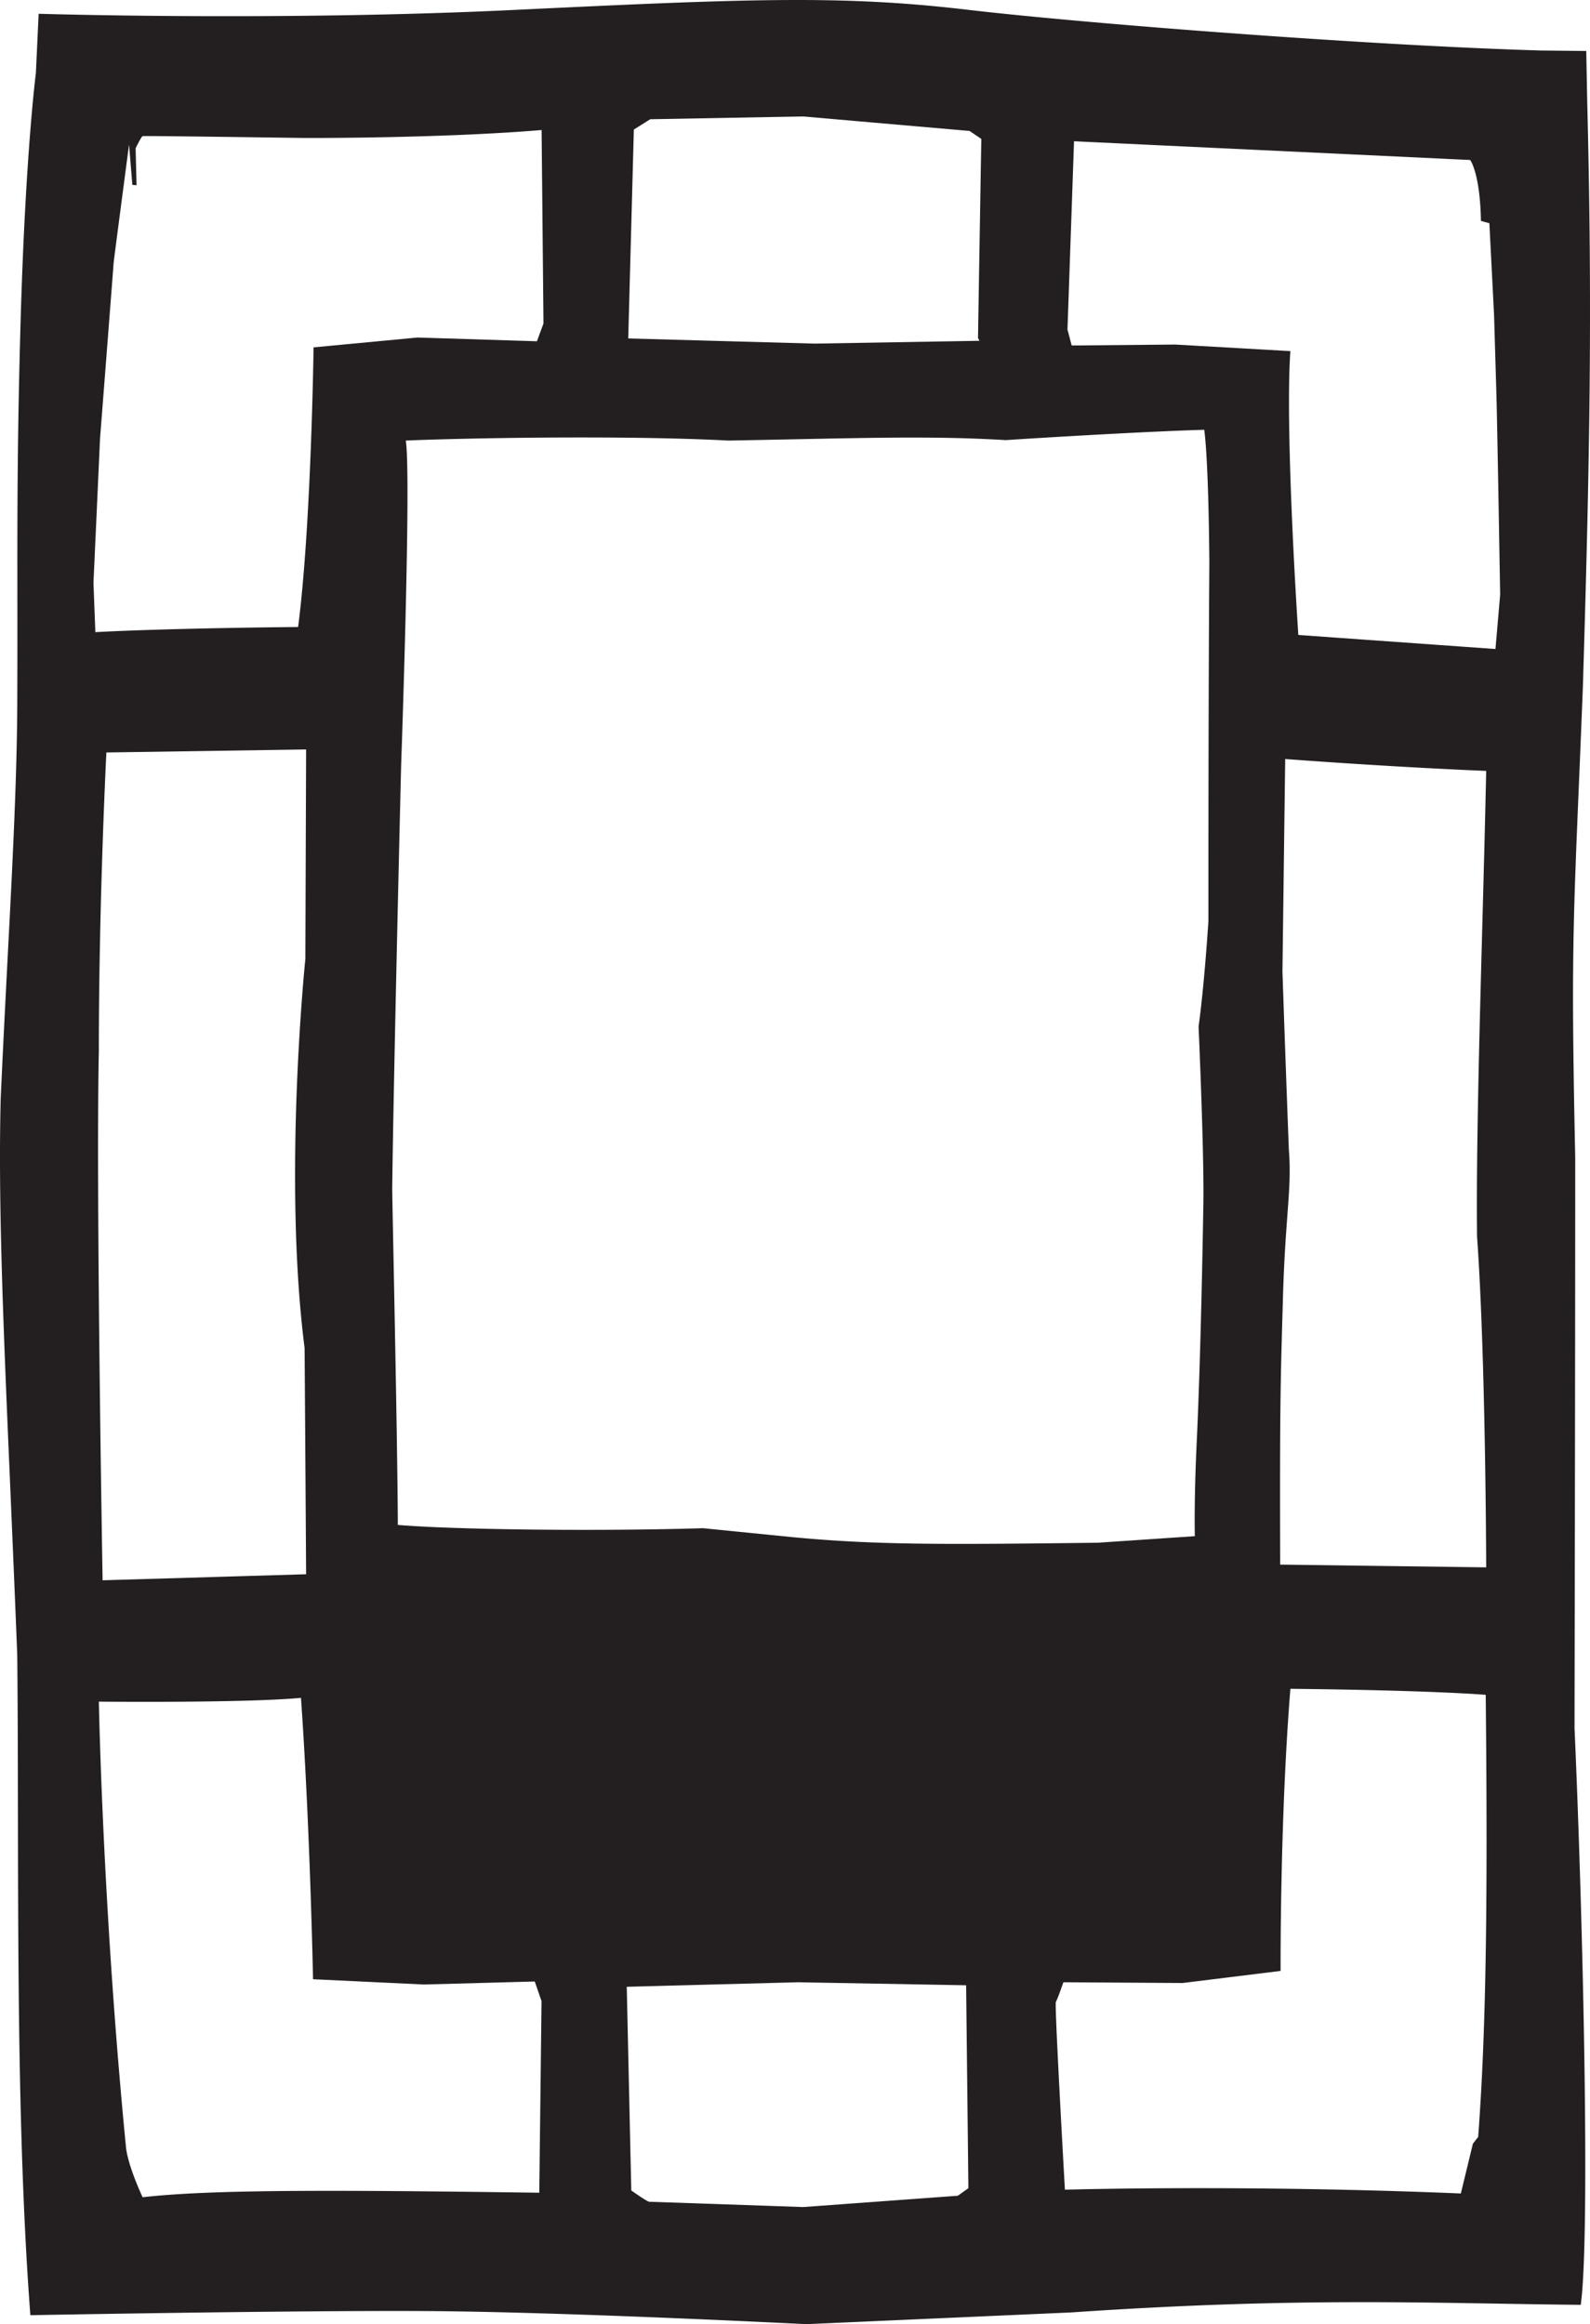 <svg xmlns="http://www.w3.org/2000/svg" viewBox="0 0 522.099 762.945">
  <path fill="#231F20" d="M517.249 380.105c-1.587-74.573-.452-79.334 2.494-154.134 2.267-74.347 3.198-123.495 1.442-192.628l-.319-16.605-14.849-.16C451.946 15.037 357.902 7.919 317.329 3.16c-40.573-4.76-70.72-3.627-146.427 0C93.382 7.013 12.689 4.52 12.689 4.52l-.907 19.493s-3.4 26.067-4.987 80.467c-1.587 54.399-.906 82.96-1.133 127.84-.227 35.813-3.173 77.747-5.44 128.521-1.133 45.56 2.267 101.319 5.44 182.466.68 65.28-.907 148.014 4.307 216.693 0 0 84.093-1.586 129.427-1.359 45.333.226 125.347 4.306 125.347 4.306l87.04-3.854c76.387-5.213 119-2.946 167.28-2.493 3.173-22.893.68-128.521-2.04-189.267-.001-6.348.226-113.107.226-187.228zM208.135 42.528l5.382-3.383 50.127-.922 54.739 4.767 3.845 2.614s-1.076 63.812-1.076 65.349l.46.922-54.124.923-61.197-1.691 1.844-68.579zM30.692 191.369l2.153-47.358s4.459-57.2 4.459-57.661c0-.461 5.074-38.902 5.074-38.902l1.077 13.224 1.384.154-.307-12.147s1.845-3.844 2.306-3.998c.461-.154 52.895.615 53.355.615.461 0 44.591.156 77.65-2.613l.615 63.504-2.153 5.843-39.209-1.23-34.135 3.229s-.77 58.737-5.074 91.795c-46.283.461-66.579 1.691-66.579 1.691l-.616-16.146zm1.764 153.649c0-49.746 2.476-98.006 2.476-98.006l65.585-.99-.248 68.802s-7.425 71.523-.248 127.704c.248 34.648.495 74.247.495 74.247l-66.822 1.98s-2.228-126.715-1.238-173.737zm144.624 374.78c-71.318-.991-108.463-.991-130.255 1.485-5.2-11.391-5.448-16.344-5.448-16.344-7.677-78.252-8.914-146.351-8.914-146.351s47.793.495 66.365-1.238c2.972 42.098 3.962 92.367 3.962 92.367l36.402 1.733 36.402-.991 2.229 6.439-.743 62.9zm-46.442-219.212c-.153-30.906-1.845-105.942-1.845-110.556.462-38.44 2.922-138.693 2.922-138.693s3.382-95.024 1.537-106.711c17.375-.769 70.885-1.846 105.943 0 43.053-.769 65.042-1.691 91.028-.153 45.821-2.922 65.194-3.385 65.194-3.385s1.384 7.534 1.691 43.515c-.308 44.13-.309 96.409-.309 117.782-1.537 23.219-3.229 34.597-3.229 34.597s1.999 44.591 1.538 60.275c-.462 27.677-1.229 56.738-2.152 76.267-.923 19.527-.615 30.752-.615 30.752l-31.829 2.153c-51.049.614-72.883.769-100.406-1.846l-29.215-2.921c-35.365 1.076-82.109.461-100.253-1.076zm183.878 220.201-50.765 3.715s-49.774-1.733-50.517-1.733c-.743 0-5.943-3.715-5.943-3.715l-1.486-66.86 56.213-1.486 55.222.991.743 66.613-3.467 2.475zm170.866-19.314-1.733 2.229-3.962 16.344c-71.565-2.972-130.008-1.238-130.008-1.238s-3.466-60.918-2.971-61.66c.495-.743 2.476-6.439 2.476-6.439l39.126.248 32.193-3.962s-.249-49.772 3.218-92.613c47.298.495 64.138 1.98 64.138 1.98.742 71.813-.001 111.927-2.477 145.111zM423.211 377.41a15727.92 15727.92 0 0 1-2.102-58.497l.903-69.75c38.399 2.851 65.998 3.9 65.998 3.9-1.05 50.249-3.449 114.447-3 152.848 2.851 39.6 3 108.599 3 108.599l-67.648-.9c-.15-54.749.148-60.6.898-87.149.751-27.3 3.001-36.3 1.951-49.051zm67.846-164.361-64.734-4.612s-4.459-66.271-2.614-93.18l-37.825-2.153-33.981.308-1.383-5.228 2.152-61.813 130.083 6.15s3.229 4.151 3.536 19.989l2.769.769 1.537 30.137.769 25.986c.308 10.764 1.229 65.811 1.229 65.811l-1.538 17.836z"/>
</svg>
